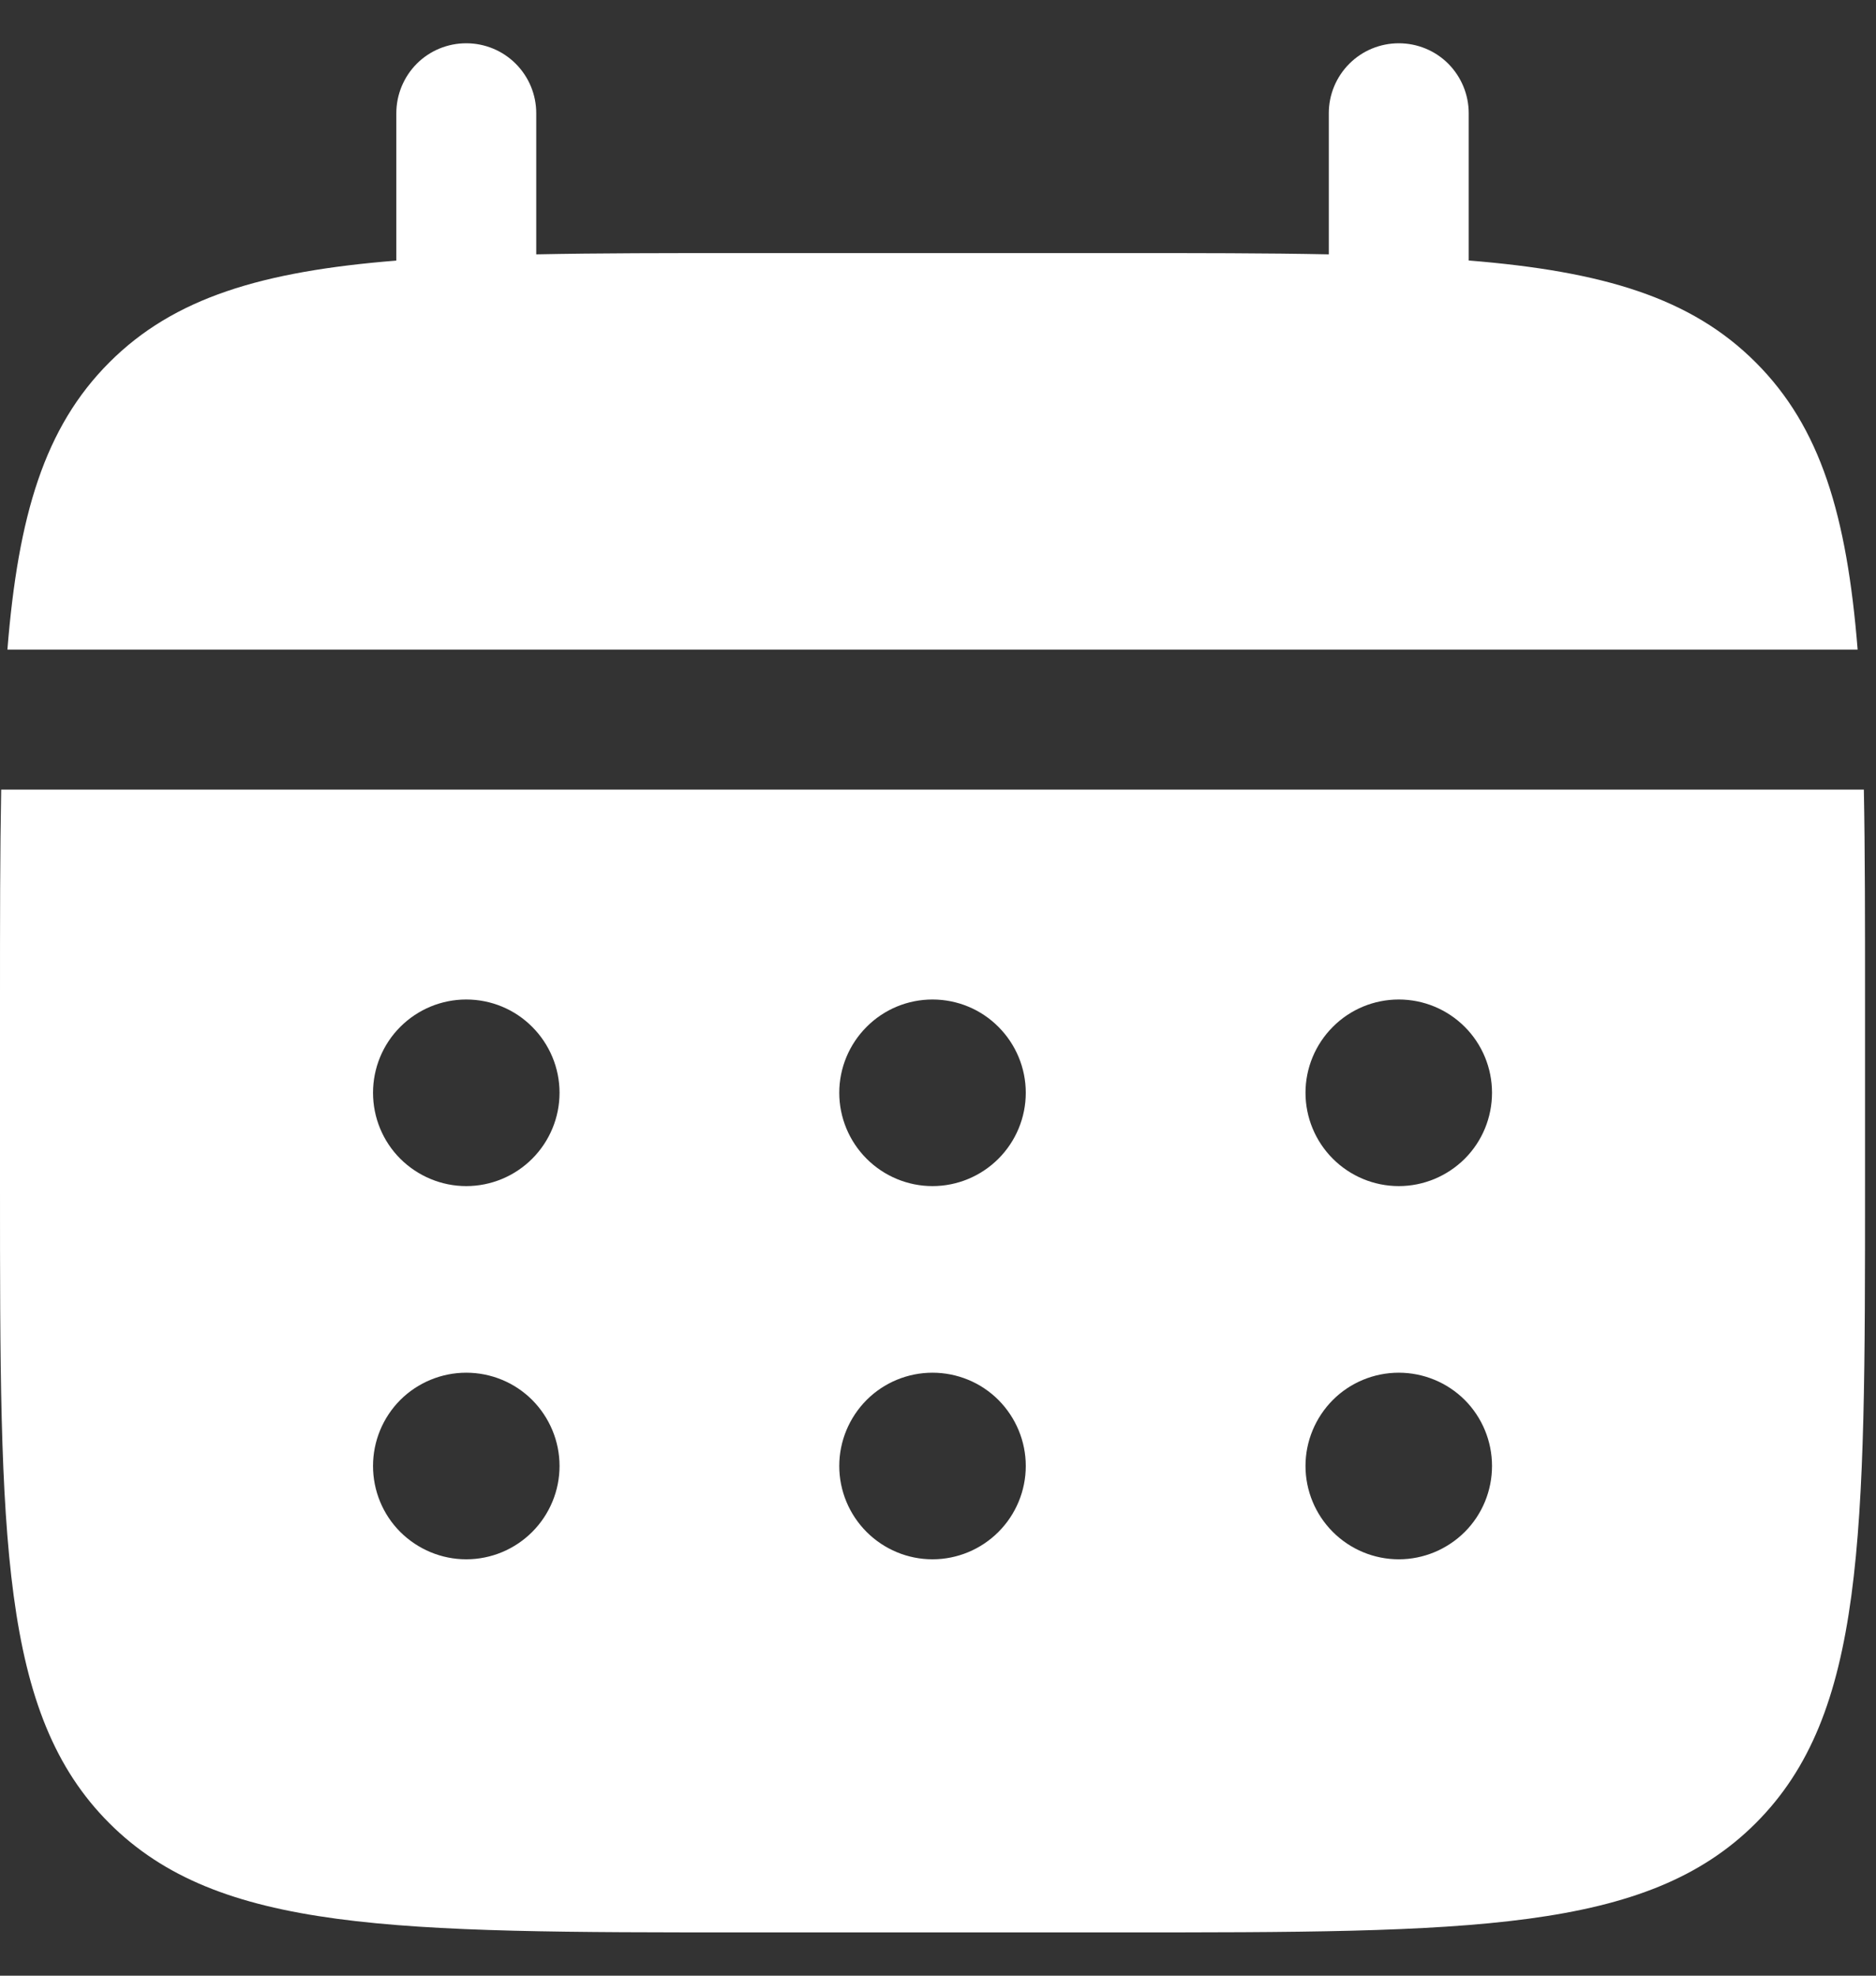 <svg width="19" height="20" viewBox="0 0 19 20" fill="none" xmlns="http://www.w3.org/2000/svg">
<rect x="0" y="0" width="19" height="20" fill="#333333" stroke="none"/>
<path d="M5.431 1.146C5.431 0.958 5.356 0.778 5.223 0.645C5.09 0.512 4.91 0.438 4.722 0.438C4.534 0.438 4.354 0.512 4.221 0.645C4.089 0.778 4.014 0.958 4.014 1.146V2.638C2.654 2.747 1.762 3.013 1.107 3.669C0.451 4.325 0.184 5.217 0.075 6.576H18.814C18.705 5.216 18.439 4.325 17.782 3.669C17.127 3.013 16.234 2.747 14.875 2.637V1.146C14.875 0.958 14.8 0.778 14.668 0.645C14.535 0.512 14.355 0.438 14.167 0.438C13.979 0.438 13.799 0.512 13.666 0.645C13.533 0.778 13.458 0.958 13.458 1.146V2.575C12.83 2.562 12.126 2.562 11.333 2.562H7.556C6.763 2.562 6.059 2.562 5.431 2.575V1.146Z" fill="white"/>
<path fill-rule="evenodd" clip-rule="evenodd" d="M0 10.118C0 9.326 1.0555e-08 8.621 0.012 7.993H18.877C18.889 8.621 18.889 9.326 18.889 10.118V12.007C18.889 15.568 18.889 17.35 17.782 18.456C16.676 19.562 14.895 19.562 11.333 19.562H7.556C3.994 19.562 2.213 19.562 1.107 18.456C-1.12587e-07 17.35 0 15.568 0 12.007V10.118ZM14.167 12.007C14.417 12.007 14.657 11.907 14.835 11.73C15.012 11.553 15.111 11.313 15.111 11.062C15.111 10.812 15.012 10.572 14.835 10.395C14.657 10.217 14.417 10.118 14.167 10.118C13.916 10.118 13.676 10.217 13.499 10.395C13.322 10.572 13.222 10.812 13.222 11.062C13.222 11.313 13.322 11.553 13.499 11.73C13.676 11.907 13.916 12.007 14.167 12.007ZM14.167 15.785C14.417 15.785 14.657 15.685 14.835 15.508C15.012 15.331 15.111 15.091 15.111 14.84C15.111 14.59 15.012 14.35 14.835 14.172C14.657 13.995 14.417 13.896 14.167 13.896C13.916 13.896 13.676 13.995 13.499 14.172C13.322 14.35 13.222 14.59 13.222 14.84C13.222 15.091 13.322 15.331 13.499 15.508C13.676 15.685 13.916 15.785 14.167 15.785ZM10.389 11.062C10.389 11.313 10.289 11.553 10.112 11.73C9.935 11.907 9.695 12.007 9.444 12.007C9.194 12.007 8.954 11.907 8.777 11.73C8.6 11.553 8.5 11.313 8.5 11.062C8.5 10.812 8.6 10.572 8.777 10.395C8.954 10.217 9.194 10.118 9.444 10.118C9.695 10.118 9.935 10.217 10.112 10.395C10.289 10.572 10.389 10.812 10.389 11.062ZM10.389 14.84C10.389 15.091 10.289 15.331 10.112 15.508C9.935 15.685 9.695 15.785 9.444 15.785C9.194 15.785 8.954 15.685 8.777 15.508C8.6 15.331 8.5 15.091 8.5 14.84C8.5 14.59 8.6 14.35 8.777 14.172C8.954 13.995 9.194 13.896 9.444 13.896C9.695 13.896 9.935 13.995 10.112 14.172C10.289 14.35 10.389 14.59 10.389 14.84ZM4.722 12.007C4.973 12.007 5.213 11.907 5.39 11.73C5.567 11.553 5.667 11.313 5.667 11.062C5.667 10.812 5.567 10.572 5.39 10.395C5.213 10.217 4.973 10.118 4.722 10.118C4.472 10.118 4.232 10.217 4.054 10.395C3.877 10.572 3.778 10.812 3.778 11.062C3.778 11.313 3.877 11.553 4.054 11.73C4.232 11.907 4.472 12.007 4.722 12.007ZM4.722 15.785C4.973 15.785 5.213 15.685 5.39 15.508C5.567 15.331 5.667 15.091 5.667 14.84C5.667 14.59 5.567 14.35 5.39 14.172C5.213 13.995 4.973 13.896 4.722 13.896C4.472 13.896 4.232 13.995 4.054 14.172C3.877 14.35 3.778 14.59 3.778 14.84C3.778 15.091 3.877 15.331 4.054 15.508C4.232 15.685 4.472 15.785 4.722 15.785Z" fill="white"/>
</svg>
